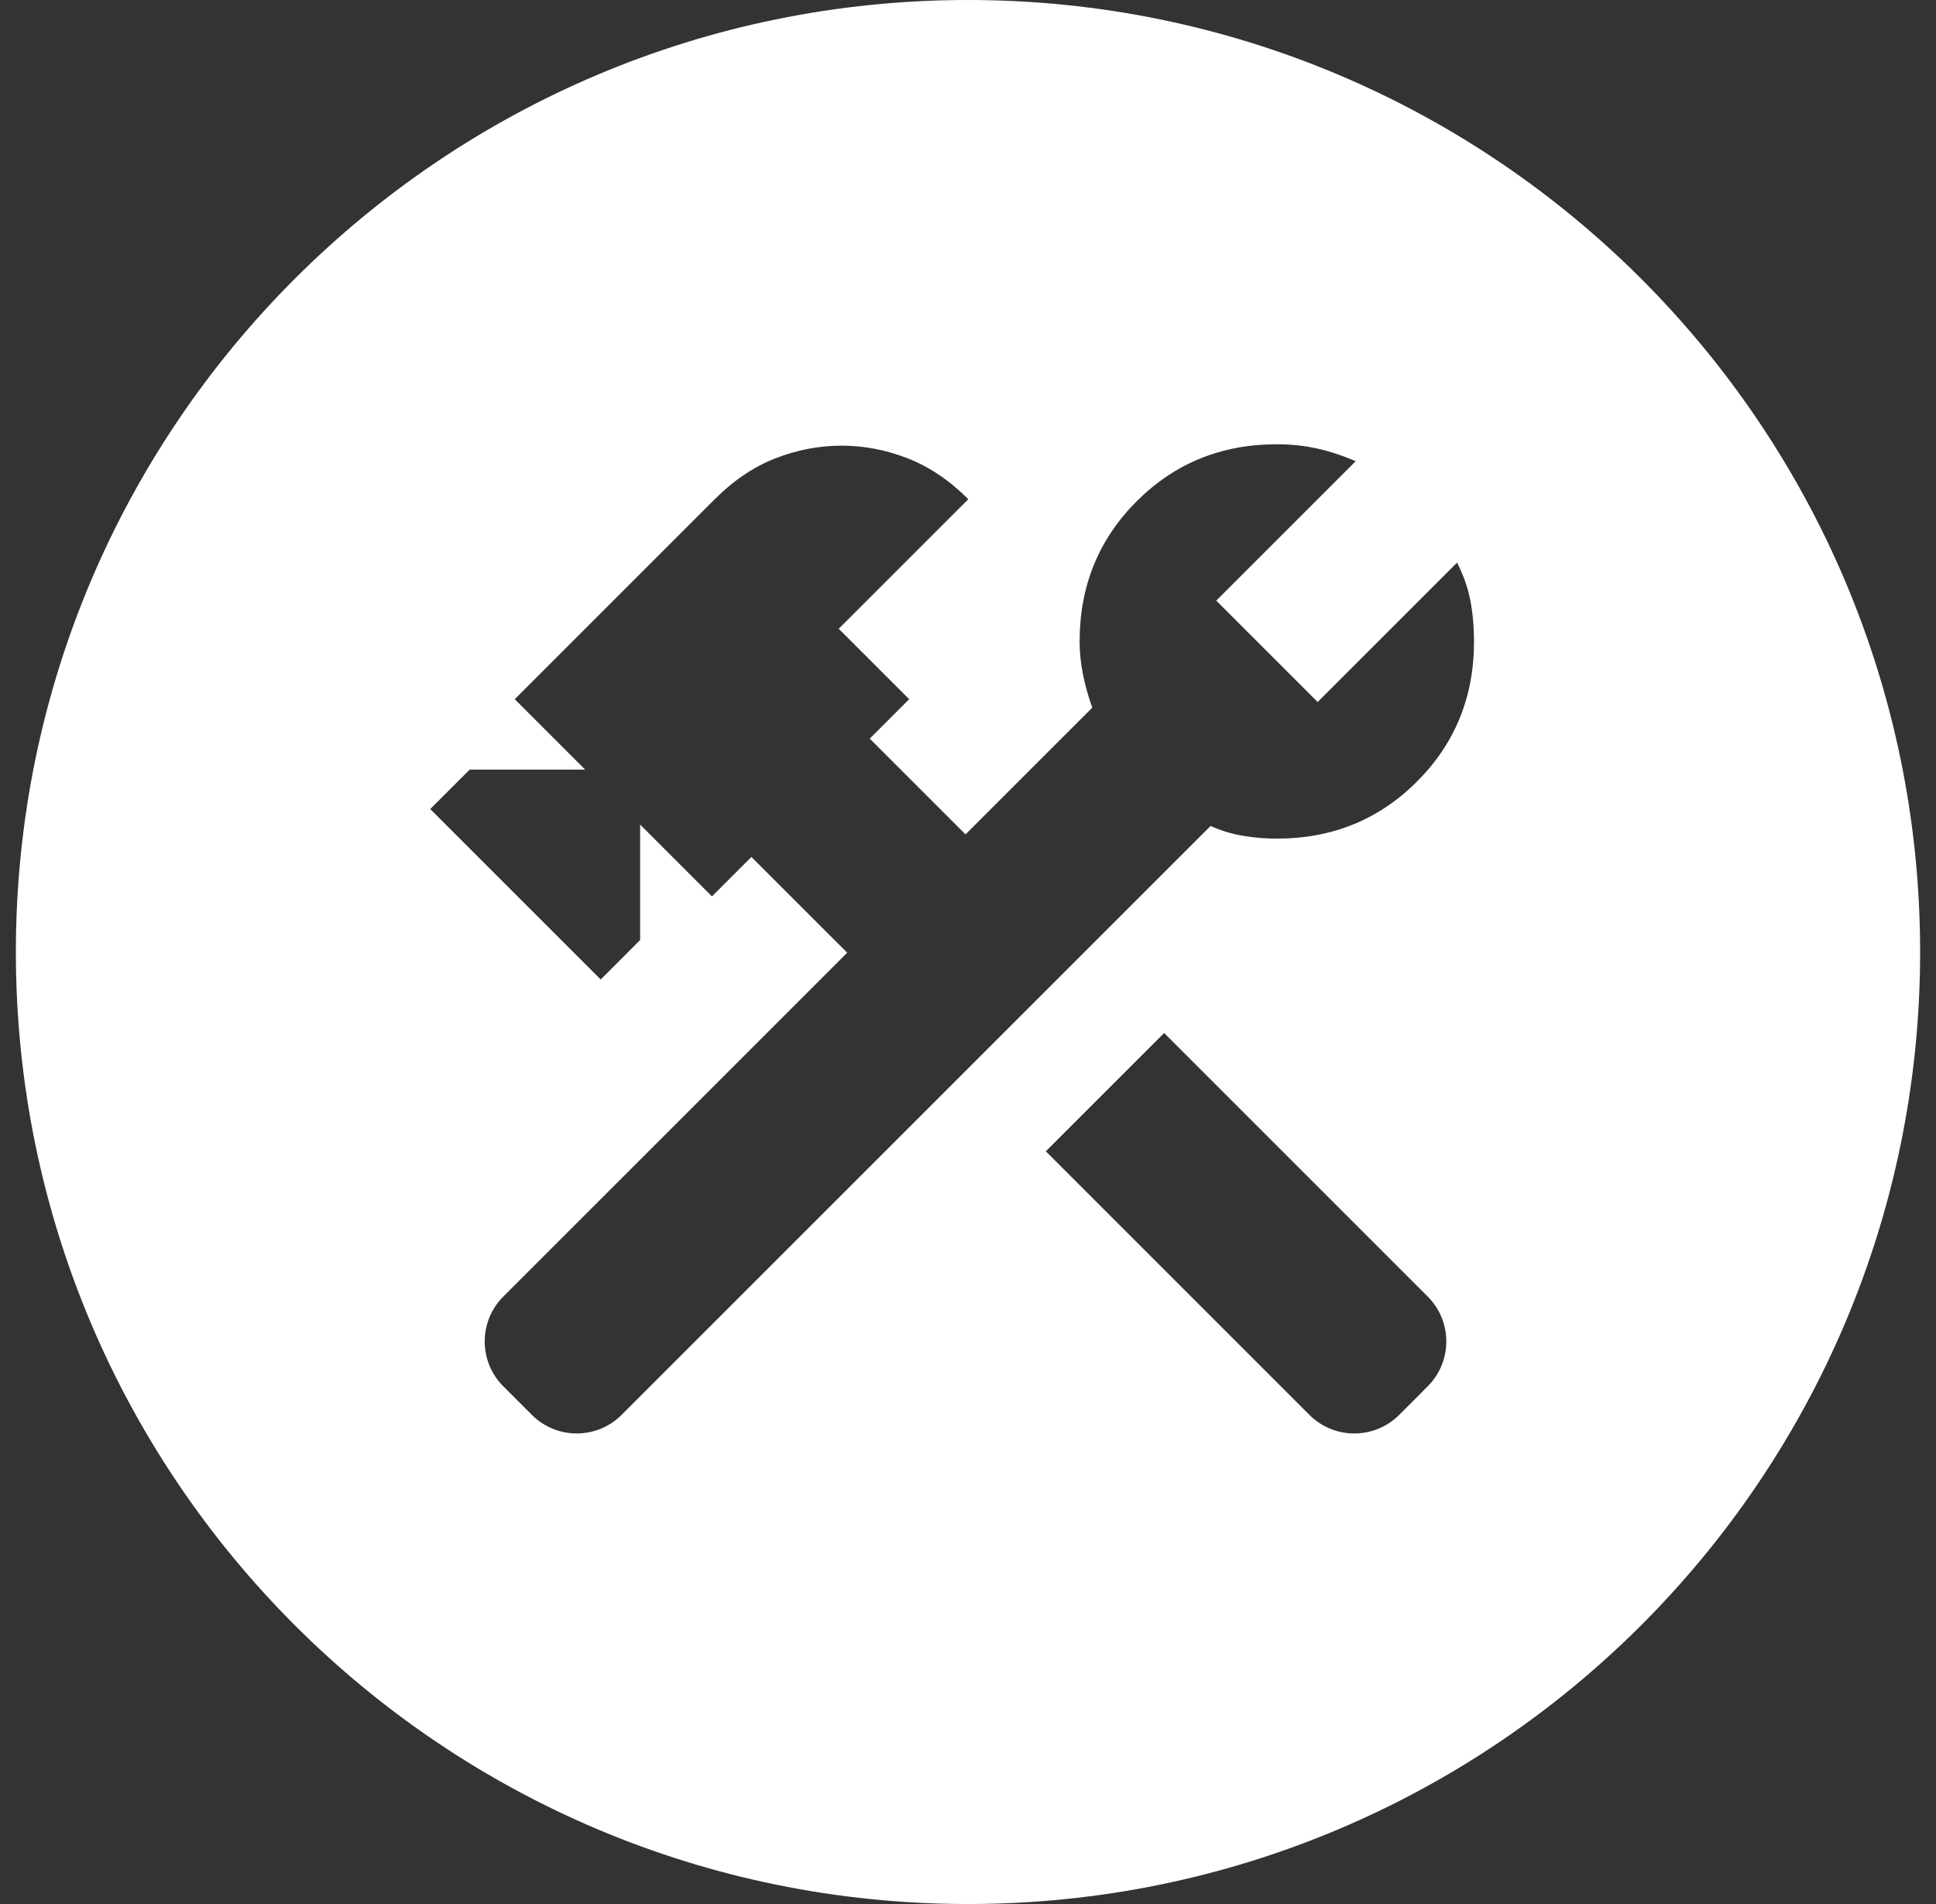 <svg width="61" height="60" viewBox="0 0 61 60" fill="none" xmlns="http://www.w3.org/2000/svg">
<rect x="0" y="0" width="61" height="60" fill="#333333" stroke="none"/>
<path fill-rule="evenodd" clip-rule="evenodd" d="M30.5 60C47.069 60 60.5 46.569 60.5 30C60.5 13.431 47.069 0 30.5 0C13.931 0 0.5 13.431 0.5 30C0.5 46.569 13.931 60 30.5 60ZM41.257 44.586C42.038 45.367 43.304 45.367 44.086 44.586L44.985 43.686C45.766 42.905 45.766 41.639 44.985 40.858L36.68 32.552L32.952 36.28L41.257 44.586ZM16.758 44.586C17.539 45.367 18.805 45.367 19.586 44.586L38.144 26.028C38.47 26.176 38.81 26.279 39.165 26.338C39.52 26.398 39.875 26.427 40.23 26.427C41.976 26.427 43.448 25.828 44.646 24.63C45.845 23.431 46.444 21.959 46.444 20.214C46.444 19.77 46.407 19.348 46.333 18.949C46.259 18.549 46.118 18.142 45.911 17.728L41.517 22.122L38.322 18.927L42.716 14.533C42.301 14.355 41.895 14.222 41.495 14.133C41.096 14.044 40.674 14 40.23 14C38.484 14 37.013 14.599 35.814 15.797C34.616 16.996 34.017 18.468 34.017 20.214C34.017 20.569 34.054 20.924 34.128 21.279C34.202 21.634 34.298 21.974 34.416 22.3L30.422 26.294L27.404 23.276L28.646 22.033L26.427 19.814L30.51 15.731C29.919 15.139 29.282 14.71 28.602 14.444C27.921 14.178 27.226 14.044 26.516 14.044C25.806 14.044 25.11 14.178 24.43 14.444C23.749 14.71 23.113 15.139 22.521 15.731L16.219 22.033L18.438 24.252H14.799L13.556 25.495L18.927 30.866L20.169 29.623V25.983L22.433 28.247L23.675 27.004L26.694 30.022L15.858 40.858C15.077 41.639 15.077 42.905 15.858 43.686L16.758 44.586Z" fill="white"/>
</svg>
